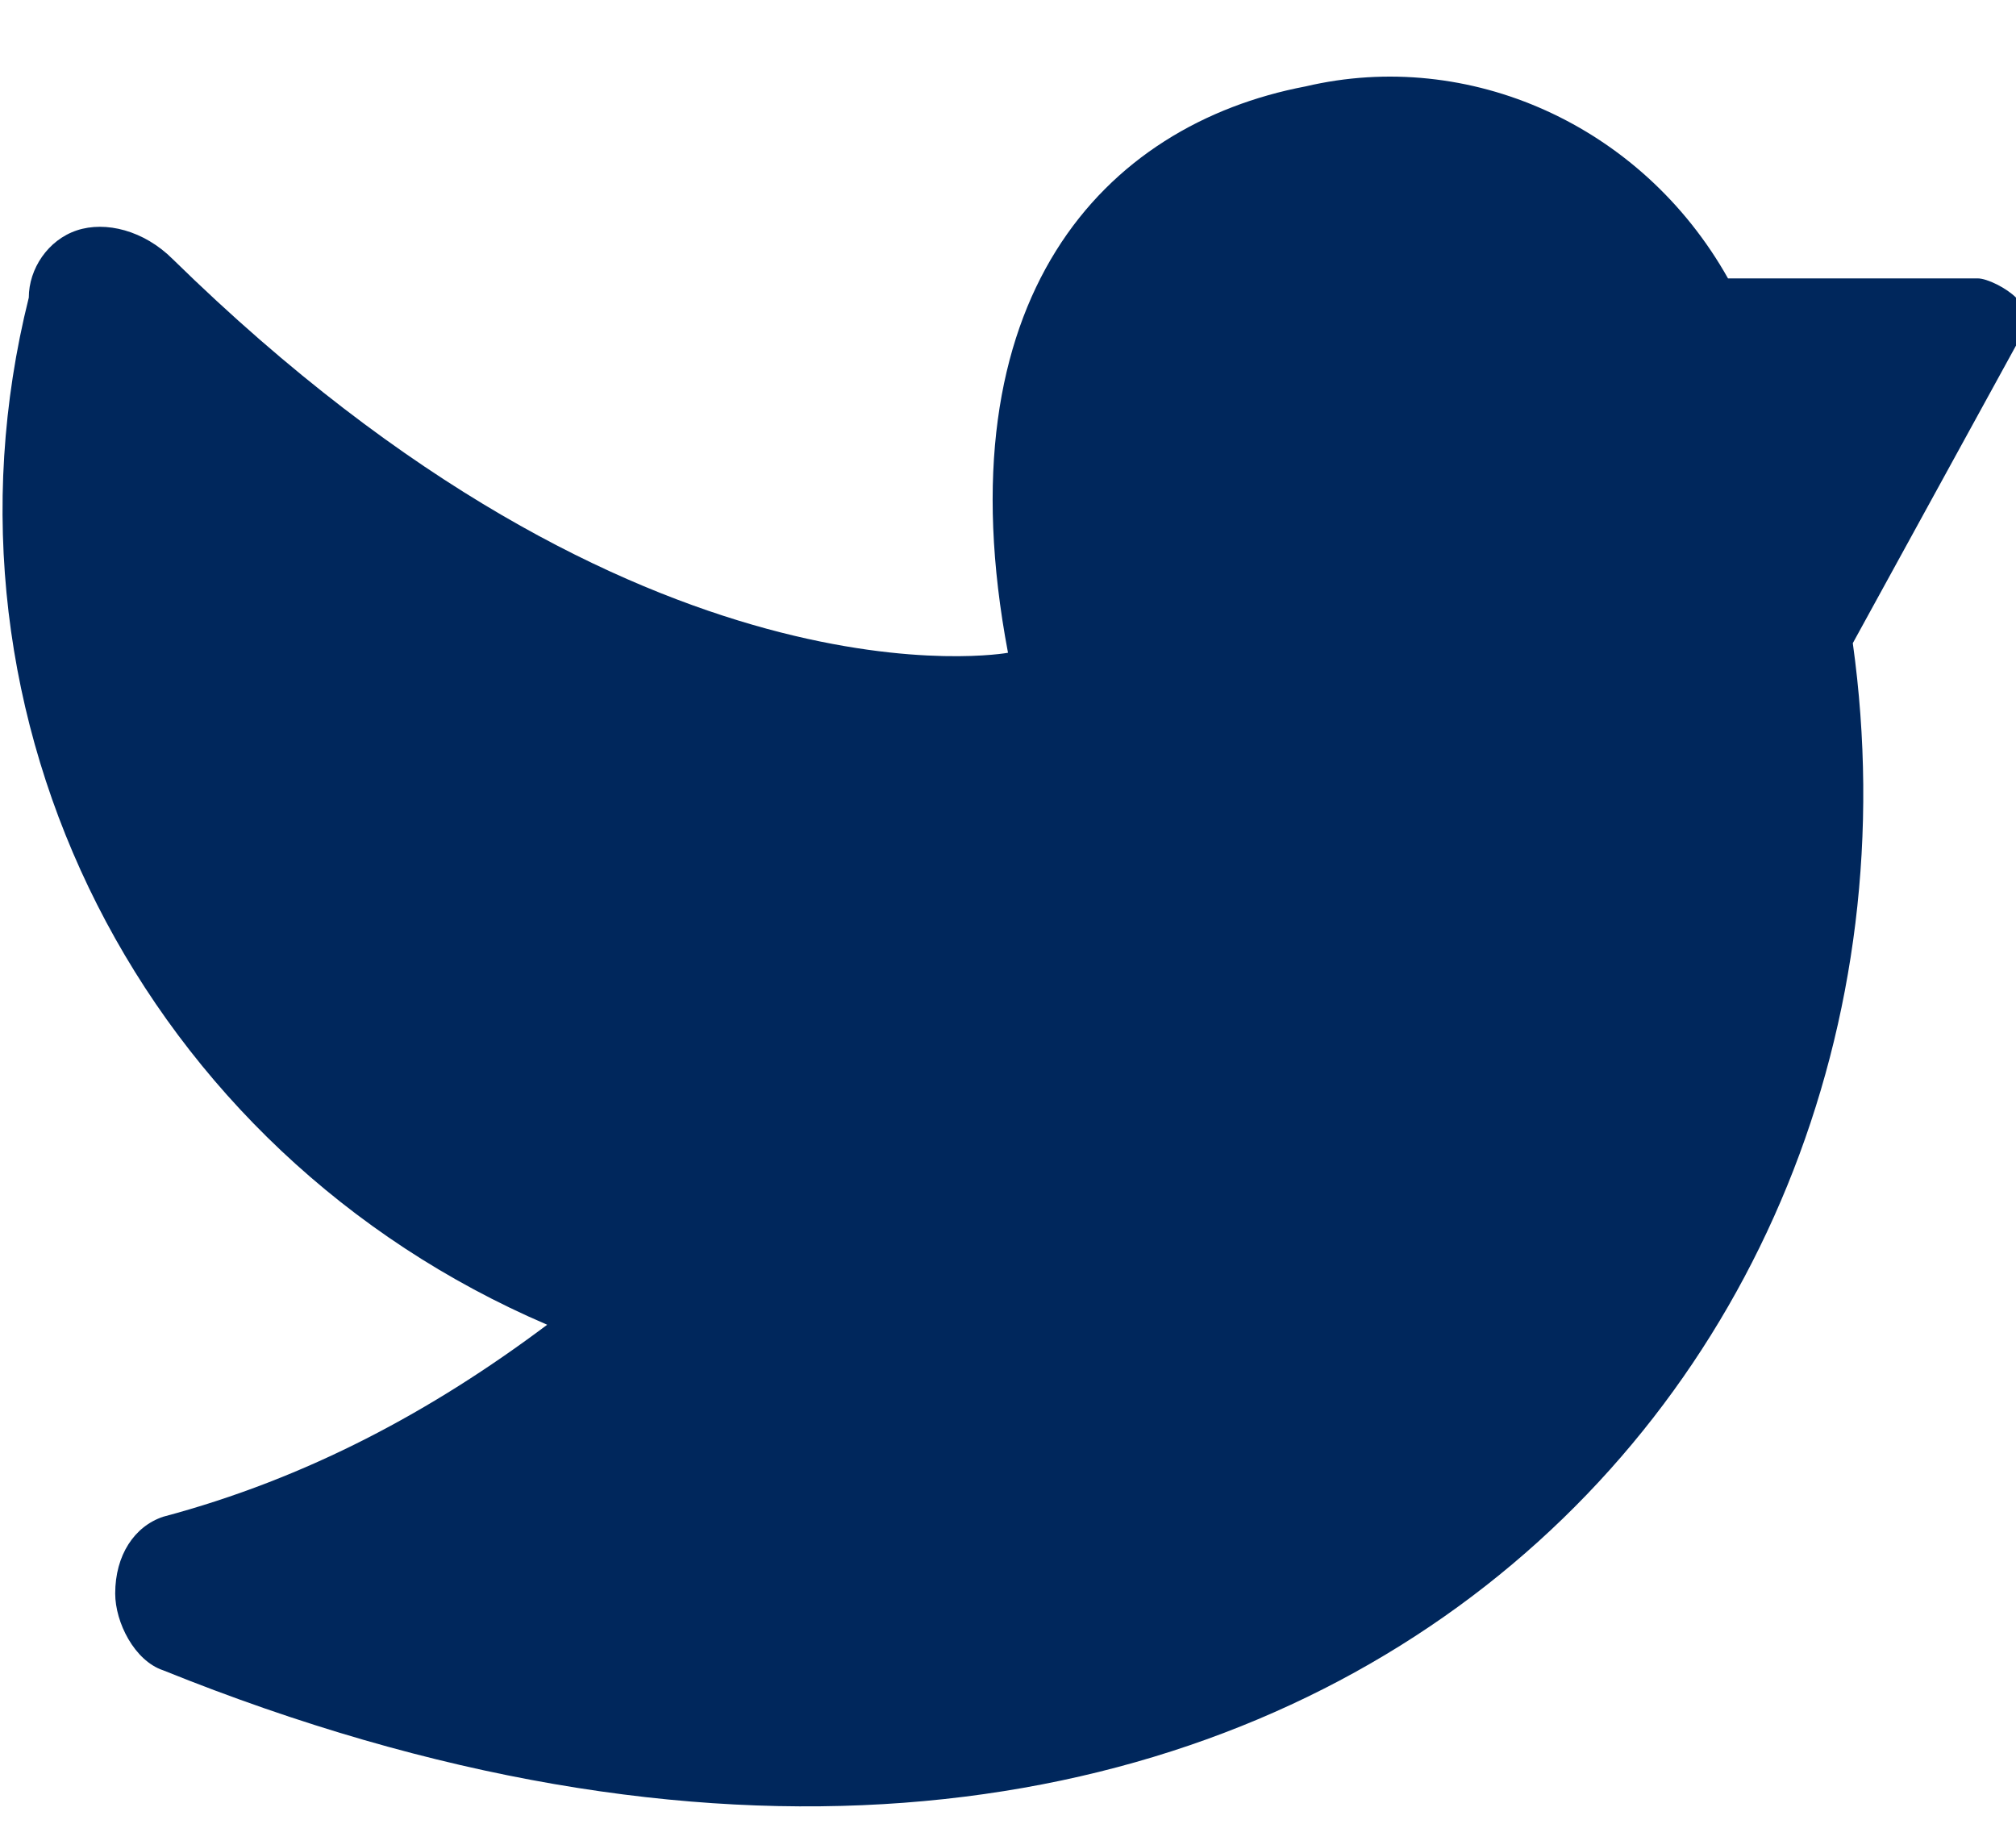 <?xml version="1.0" encoding="utf-8"?>
<!-- Generator: Adobe Illustrator 26.0.3, SVG Export Plug-In . SVG Version: 6.00 Build 0)  -->
<svg version="1.1" id="Layer_1" xmlns="http://www.w3.org/2000/svg" xmlns:xlink="http://www.w3.org/1999/xlink" x="0px" y="0px"
	 viewBox="0 0 21 19" style="enable-background:new 0 0 21 19;" xml:space="preserve">
<style type="text/css">
	.st0{fill-rule:evenodd;clip-rule:evenodd;fill:#00275C;}
</style>
<desc>Created with Sketch.</desc>
<g id="Symbols">
	<g id="PageBuilder_x2F_Sections_x2F_Footer" transform="translate(-1180, -102)">
		<g id="Footer-Logo" transform="translate(120, 30)">
			<g id="Social-Icons" transform="translate(1020, 71)">
				<g id="Icons_x2F_Micro_x2F_logos_x2F_twitter" transform="translate(40, 0)">
					<path id="Fill-Color" class="st0" d="M5.7,14.8c-1.2,0.9-2.5,1.6-4,2c-0.3,0.1-0.5,0.4-0.5,0.8c0,0.3,0.2,0.7,0.5,0.8
						C13.1,23,20.4,15.6,19.3,7.7L21,4.6c0.1-0.2,0.1-0.3,0-0.5c-0.1-0.1-0.3-0.2-0.4-0.2h-2.6c-0.9-1.6-2.7-2.4-4.4-2
						c-2.1,0.4-3.8,2.2-3.1,5.9c0,0-3.8,0.7-8.7-4.1C1.5,3.4,1.1,3.3,0.8,3.4C0.5,3.5,0.3,3.8,0.3,4.1C-0.8,8.5,1.5,13,5.7,14.8z"/>
				</g>
			</g>
		</g>
	</g>
</g>
</svg>
